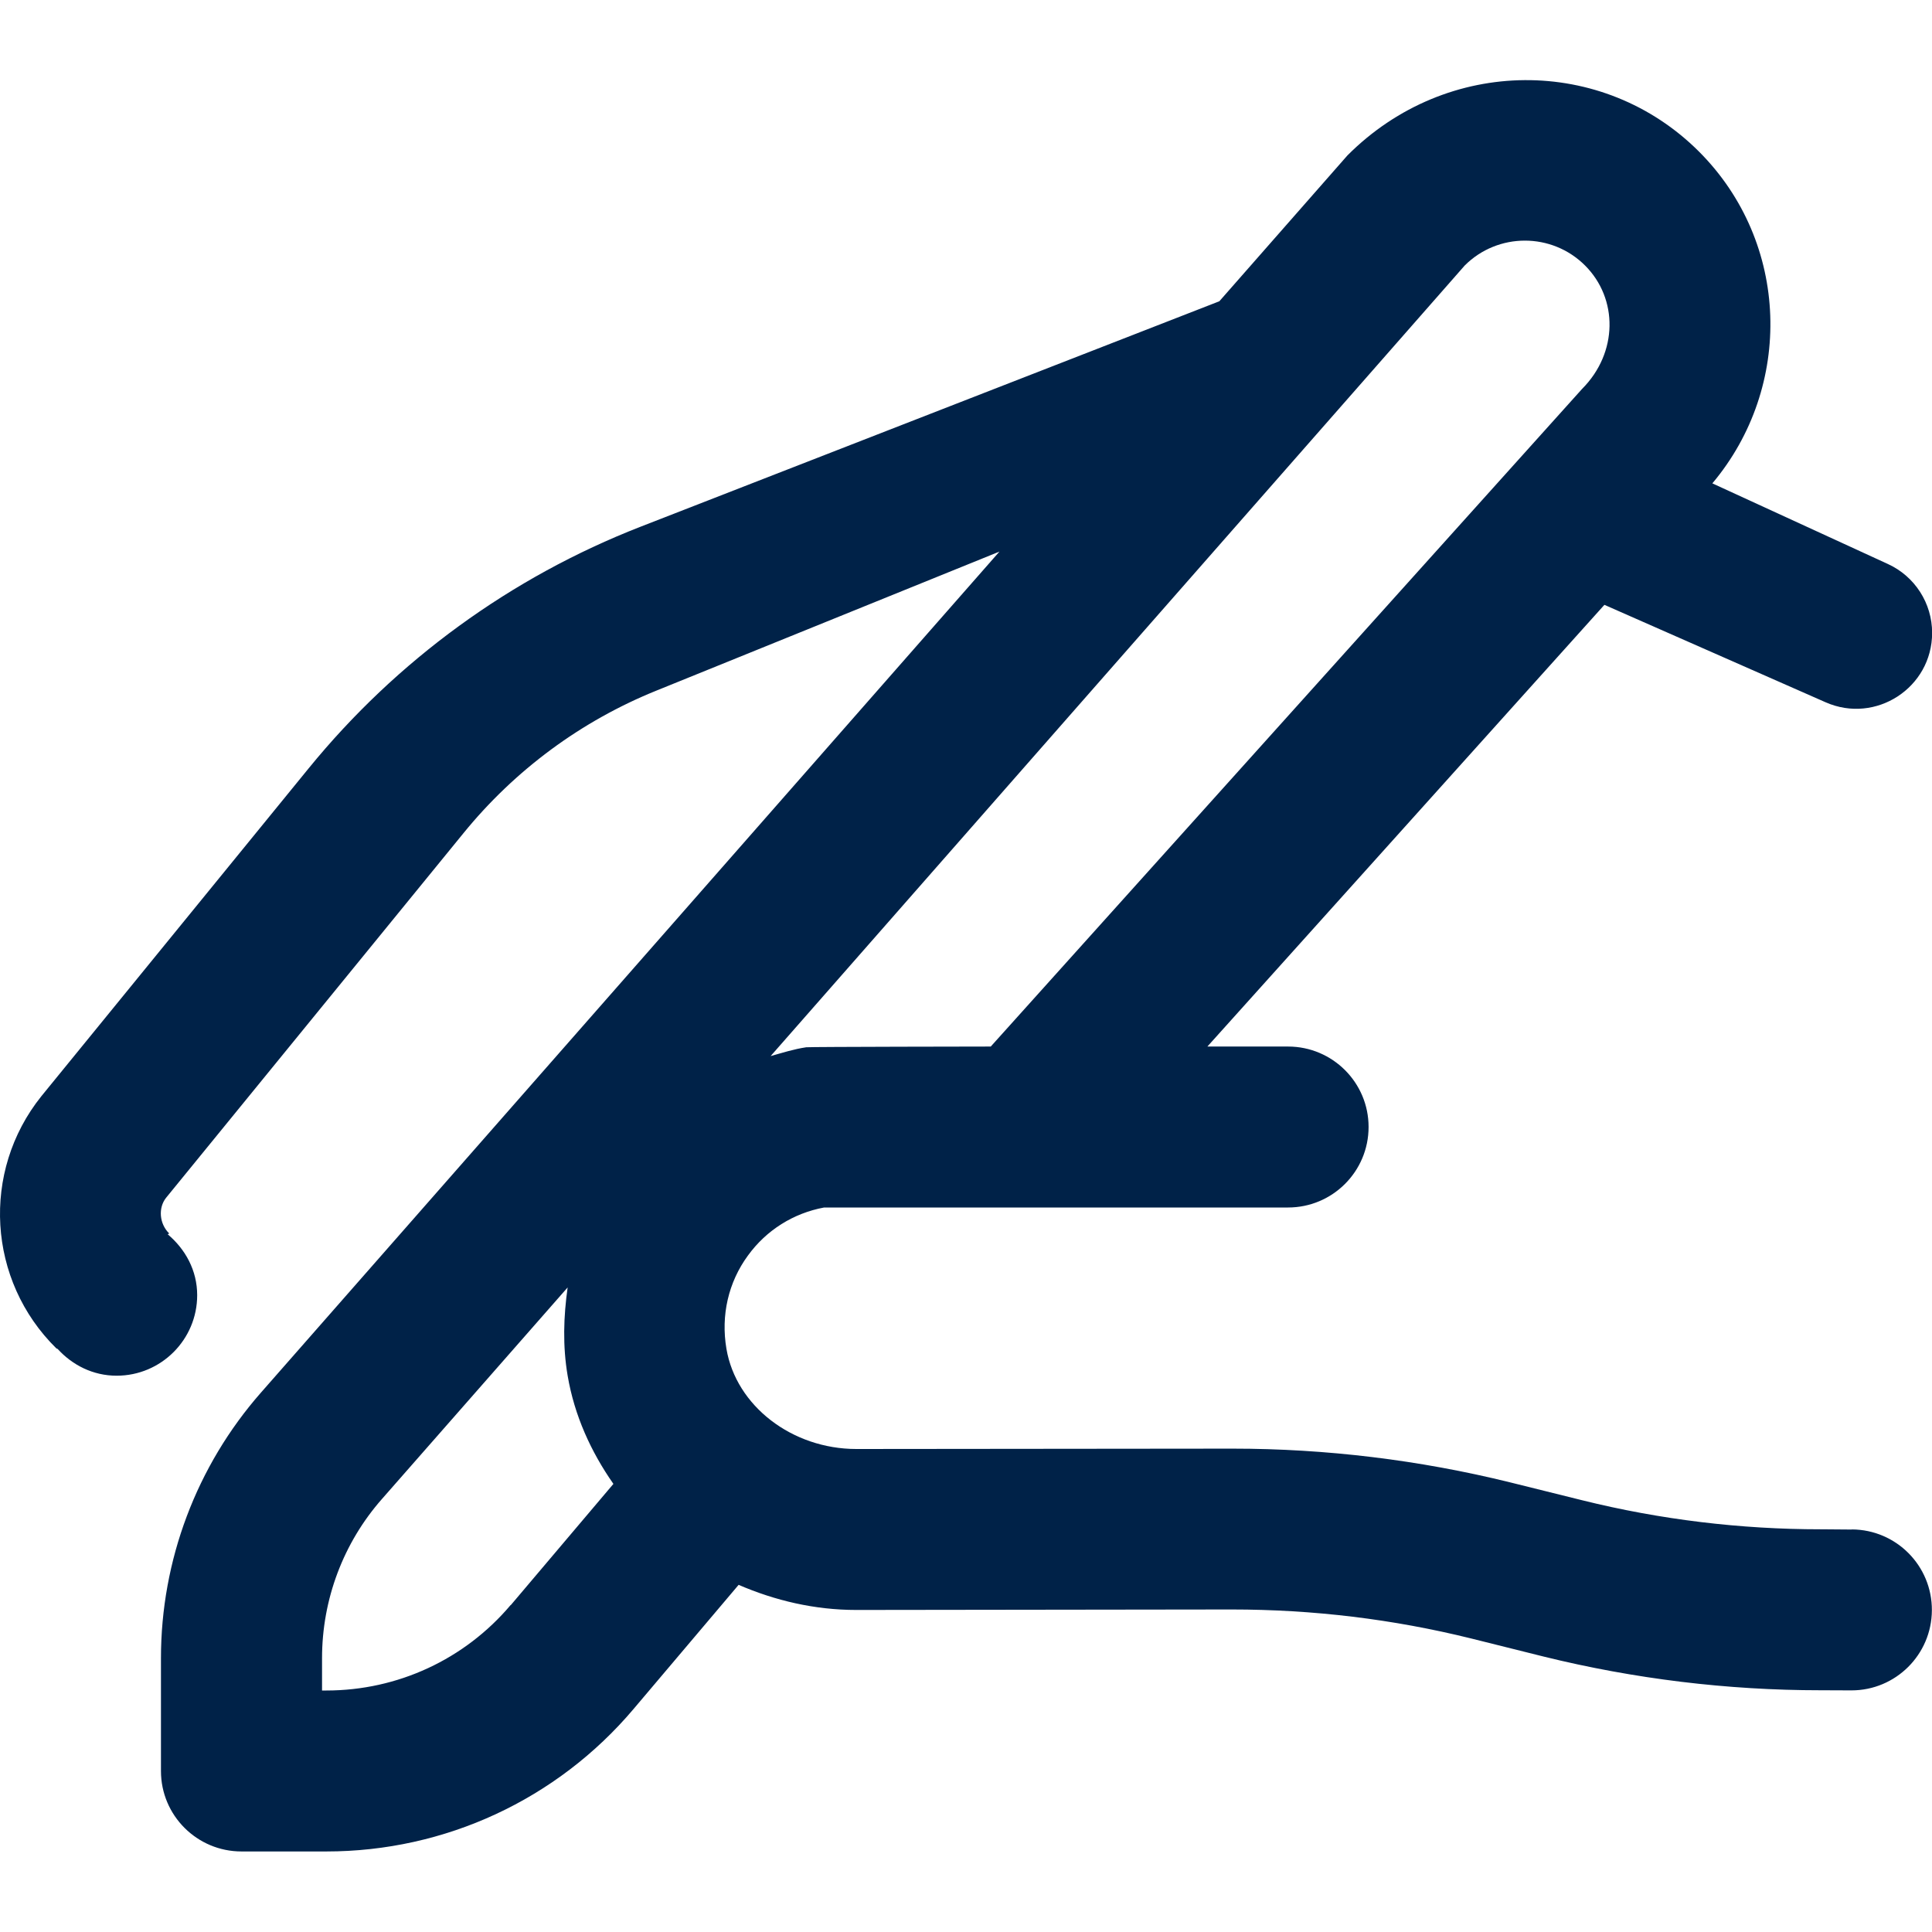 <svg width="16" height="16" viewBox="0 0 16 16" fill="none" xmlns="http://www.w3.org/2000/svg">
<g clip-path="url(#clip0_35_416)">
<path d="M15.337 12.667L15.087 12.665H15.079C14.414 12.665 13.75 12.585 13.105 12.425L12.505 12.276C11.755 12.091 10.982 11.997 10.209 11.997H10.201L7.094 12H7.092C6.559 12 6.096 11.643 6.016 11.17C5.969 10.893 6.032 10.619 6.194 10.398C6.347 10.187 6.571 10.047 6.825 10H10.667C11.035 10 11.334 9.702 11.334 9.333C11.334 8.965 11.035 8.667 10.667 8.667H9.999L13.287 5.009L15.119 5.816C15.534 5.999 16.001 5.695 16.001 5.241C16.001 4.996 15.858 4.773 15.635 4.671L14.181 4.003C14.854 3.203 14.823 2.009 14.071 1.256C13.276 0.461 11.983 0.461 11.159 1.287L10.098 2.495L5.305 4.362C4.232 4.78 3.285 5.469 2.557 6.362L0.342 9.079C-0.158 9.703 -0.104 10.605 0.466 11.166C0.469 11.169 0.473 11.169 0.477 11.171C0.599 11.305 0.77 11.393 0.966 11.393C1.334 11.393 1.633 11.094 1.633 10.726C1.633 10.521 1.535 10.345 1.389 10.222C1.393 10.22 1.401 10.215 1.401 10.215C1.318 10.133 1.31 10.002 1.375 9.92L3.839 6.899C4.264 6.377 4.813 5.971 5.437 5.719L8.277 4.568L2.161 11.533C1.627 12.141 1.333 12.923 1.333 13.732V14.667C1.333 15.035 1.632 15.333 2 15.333H2.703C3.685 15.333 4.613 14.903 5.247 14.153L6.117 13.125C6.418 13.255 6.746 13.333 7.091 13.333H7.095L10.201 13.329C10.876 13.329 11.536 13.409 12.183 13.569L12.784 13.719C13.534 13.904 14.306 13.998 15.075 13.998H15.083L15.329 13.999H15.333C15.699 13.999 15.997 13.703 15.999 13.336C16.001 12.968 15.705 12.668 15.336 12.666L15.337 12.667ZM12.13 2.199C12.405 1.924 12.852 1.924 13.127 2.199C13.401 2.473 13.401 2.921 13.102 3.221L8.205 8.667C8.205 8.667 6.708 8.669 6.677 8.673C6.575 8.688 6.479 8.719 6.382 8.746L12.13 2.199ZM4.229 13.292C3.849 13.742 3.293 14 2.703 14H2.667V13.732C2.667 13.246 2.843 12.777 3.164 12.413L4.701 10.662C4.667 10.902 4.659 11.147 4.701 11.393C4.757 11.723 4.894 12.023 5.08 12.289L4.23 13.293L4.229 13.292Z" fill="#002248"/>
</g>
<defs>
<clipPath id="clip0_35_416">
<rect width="16" height="16" fill="white"/>
</clipPath>
</defs>
</svg>

